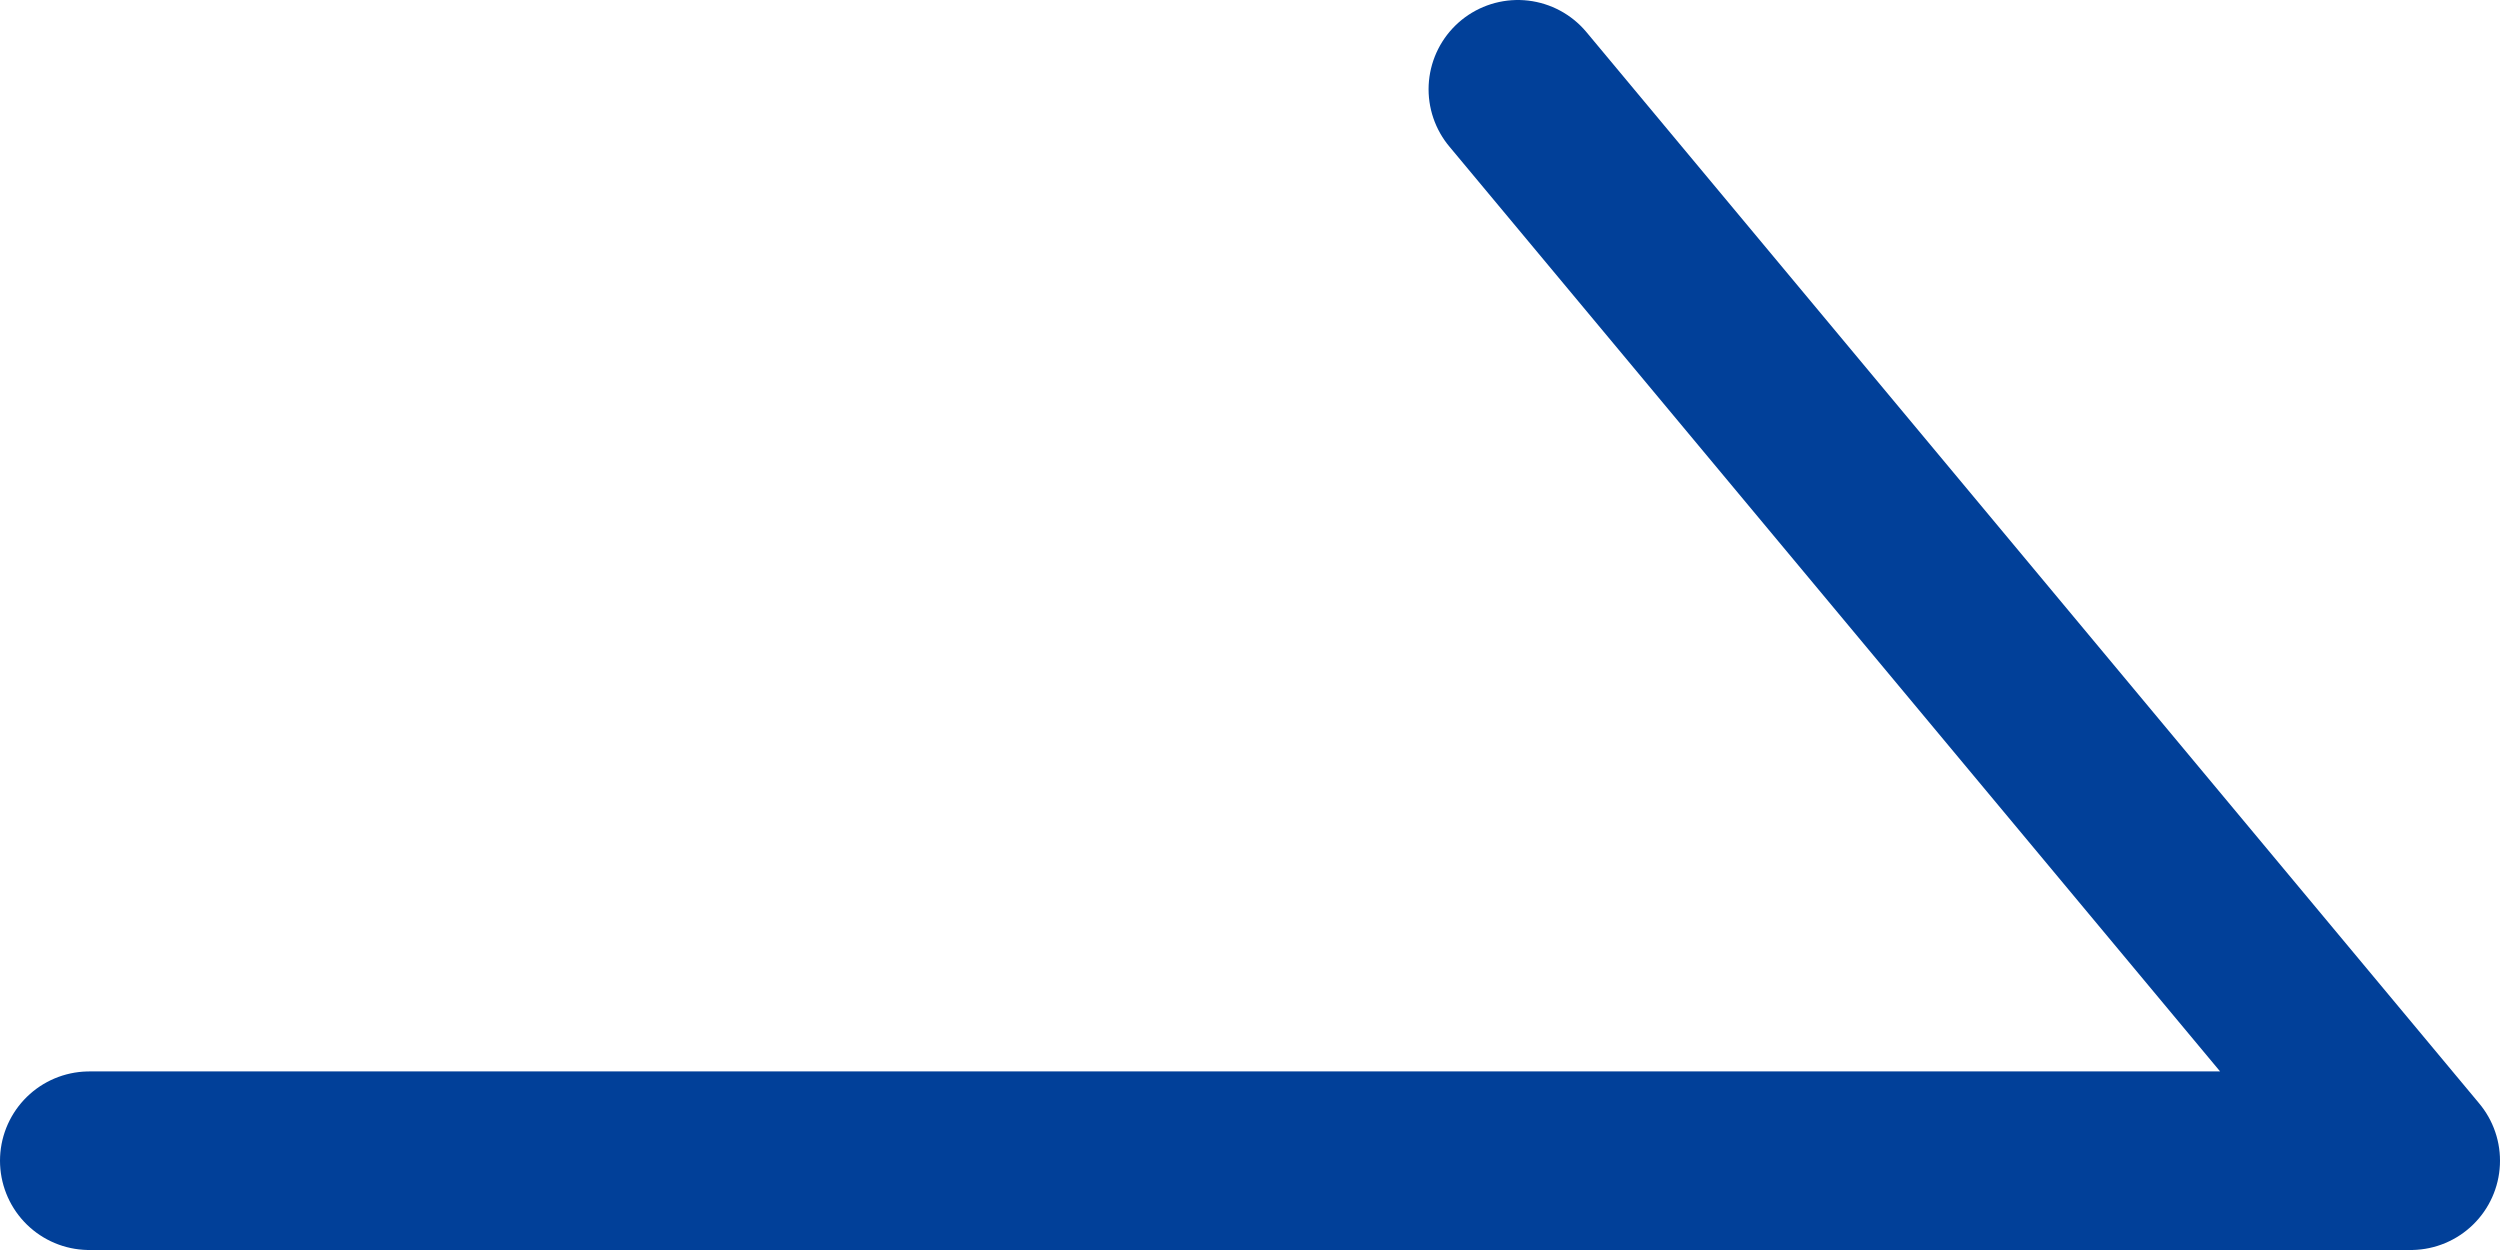 <svg xmlns="http://www.w3.org/2000/svg" viewBox="0 0 14 7">
    <defs>
        <style>.cls-1{fill:none;stroke:#014099;stroke-linecap:round;stroke-linejoin:round;}</style>
    </defs>
    <g id="图层_2" data-name="图层 2">
        <g id="图层_1-2" data-name="图层 1">
            <path class="cls-1" d="M.5,6.5h13l-5-6"/>
        </g>
    </g>
</svg>
